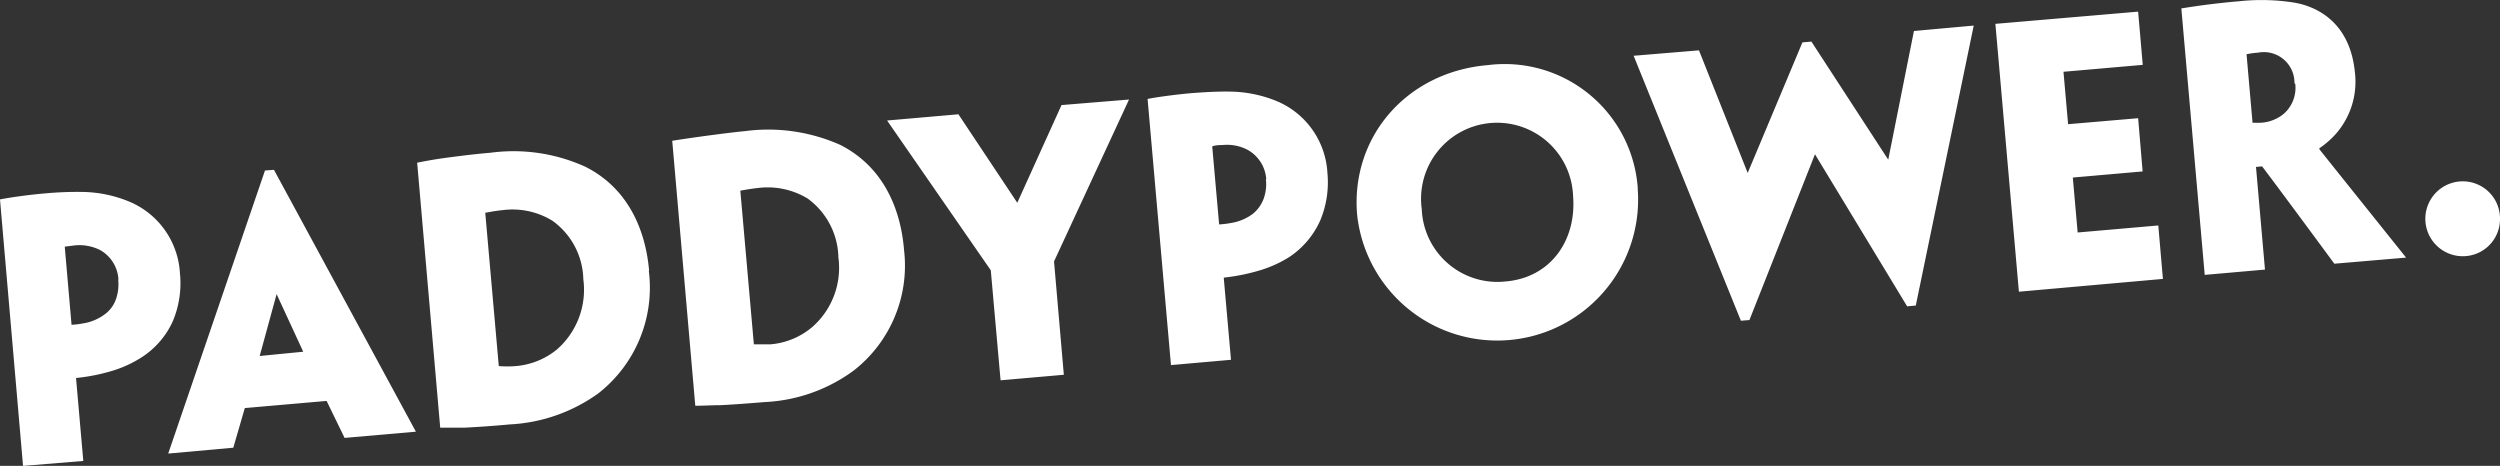 <?xml version="1.0" encoding="UTF-8"?>
<svg xmlns="http://www.w3.org/2000/svg" viewBox="0 -0.01 217 40.44">
  <rect x="0" y="-0.01" width="217" height="40.44" fill="#333333" stroke="none"/>
  <defs>
    <style>
      .cls-1 {
        fill: #fff;
      }
    </style>
  </defs>
  <title>logo-pp</title>
  <g id="Layer_2" data-name="Layer 2">
    <g id="Layer_3" data-name="Layer 3">
      <g>
        <path class="cls-1" d="M10.28,24.23A3.13,3.13,0,0,0,8.7,21.7a4,4,0,0,0-2.21-.41l-.87.11.59,6.78a6.19,6.19,0,0,0,.94-.11,4.26,4.26,0,0,0,2-.84,2.73,2.73,0,0,0,.9-1.23,3.92,3.92,0,0,0,.21-1.74ZM0,17.3c.77-.16,2.55-.41,3.88-.52a30.39,30.39,0,0,1,3.26-.13,11,11,0,0,1,4.15.87,7.17,7.17,0,0,1,4.33,6.21A8.46,8.46,0,0,1,15,27.87,7.26,7.26,0,0,1,12.3,31a10,10,0,0,1-2.5,1.16,16.5,16.5,0,0,1-3.2.64L7.23,40,2,40.43Z"></path>
        <path class="cls-1" d="M199.16,7.2A2.66,2.66,0,0,0,196,4.56a6.89,6.89,0,0,0-1,.14l.52,5.94a7.41,7.41,0,0,0,.78,0,3.44,3.44,0,0,0,1.93-.77,3,3,0,0,0,1-2.59ZM189.34.72c.51-.08,1.34-.21,2.11-.31s2.09-.25,2.9-.31a18.18,18.18,0,0,1,4.81.12C201.21.58,204,2,204.41,6.31a6.86,6.86,0,0,1-1.7,5.35,7.75,7.75,0,0,1-1.39,1.2v.08c.22.29,7.53,9.41,7.53,9.41l-6.23.53s-4.08-5.55-6.27-8.45l-.53.05.78,8.91-5.23.46ZM173.2,2.06,185.59,1l.4,4.62-6.88.6.4,4.55,6.08-.52.39,4.62-6.06.53.42,4.77,7-.61.4,4.64-12.5,1.11Zm-6.91,24.45-.75.07-8-13.2-5.69,14.39-.74.06-9.31-23,5.67-.47L151.7,15l4.75-11.33.78-.07,6.67,10.25,2.23-11.17,5.19-.47Zm-29.75-9.58a6.6,6.6,0,1,0-13.13,1.22,6.57,6.57,0,0,0,7.28,6.27c3.92-.33,6.18-3.59,5.85-7.46Zm5.61-.58a12.23,12.23,0,0,1-24.35,2.29c-.58-6.72,4.26-12.41,11.36-13a11.58,11.58,0,0,1,13,10.71Zm-32.24-.82A3.16,3.16,0,0,0,108.3,13a3.84,3.84,0,0,0-2.19-.42c-.24,0-.53,0-.89.11l.6,6.78c.14,0,.72-.06.94-.11a4.29,4.29,0,0,0,2-.82,3.09,3.09,0,0,0,.91-1.26,3.72,3.72,0,0,0,.21-1.72ZM99.61,8.58c.76-.16,2.55-.4,3.87-.51.93-.07,2.16-.15,3.27-.13a11,11,0,0,1,4.15.86A7.18,7.18,0,0,1,115.22,15a8.56,8.56,0,0,1-.63,4.14,7.47,7.47,0,0,1-2.68,3.16,10.35,10.35,0,0,1-2.5,1.14,17.53,17.53,0,0,1-3.19.65l.63,7.13-5.21.46Zm-8.12,14.1.85,9.84L86.85,33,86,23.45l-9-13,6.19-.54,5.11,7.68,3.84-8.48L98,8.63Zm-18.72-.46a6.49,6.49,0,0,0-2.67-5,6.71,6.71,0,0,0-4.33-.91c-.56.06-1.12.16-1.51.23l1.17,13.28c0,.06,0,.06.07.06.43,0,.91,0,1.36,0a6.43,6.43,0,0,0,3.64-1.5,6.83,6.83,0,0,0,2.27-6.07Zm5.69-.62a11.54,11.54,0,0,1-4.38,10.57,14.15,14.15,0,0,1-7.71,2.72c-1.48.12-2.91.23-3.88.27-.61,0-1.51.05-2.14.05l-2-23c2.12-.34,5.23-.74,6.33-.84a15.37,15.37,0,0,1,8.24,1.19c3.8,1.92,5.24,5.61,5.54,9ZM50.63,24.15a6.42,6.42,0,0,0-2.68-5,6.62,6.62,0,0,0-4.32-.92c-.56.05-1.12.16-1.51.23l1.17,13.26c0,.06,0,.05.06.05a9,9,0,0,0,1.37,0,6.48,6.48,0,0,0,3.65-1.47,6.89,6.89,0,0,0,2.26-6.09Zm5.69-.63a11.64,11.64,0,0,1-4.38,10.61,14.36,14.36,0,0,1-7.71,2.7c-1.47.14-2.91.23-3.88.28-.61,0-1.51,0-2.14,0l-2-23c.59-.11,1.33-.27,2.7-.45s2.55-.32,3.65-.41a15.07,15.07,0,0,1,8.24,1.21c3.79,1.9,5.24,5.59,5.54,9Zm-30,7-2.31-5-1.47,5.37Zm-5.07,4.89-1,3.44-5.65.51L23,14.79l.78-.06L36.1,37.46,29.91,38l-1.56-3.21Z"></path>
        <path class="cls-1" d="M217,19a3.22,3.22,0,0,1-3.23,3.23,3.25,3.25,0,1,1,0-6.5A3.23,3.23,0,0,1,217,19"></path>
      </g>
    </g>
  </g>
</svg>
